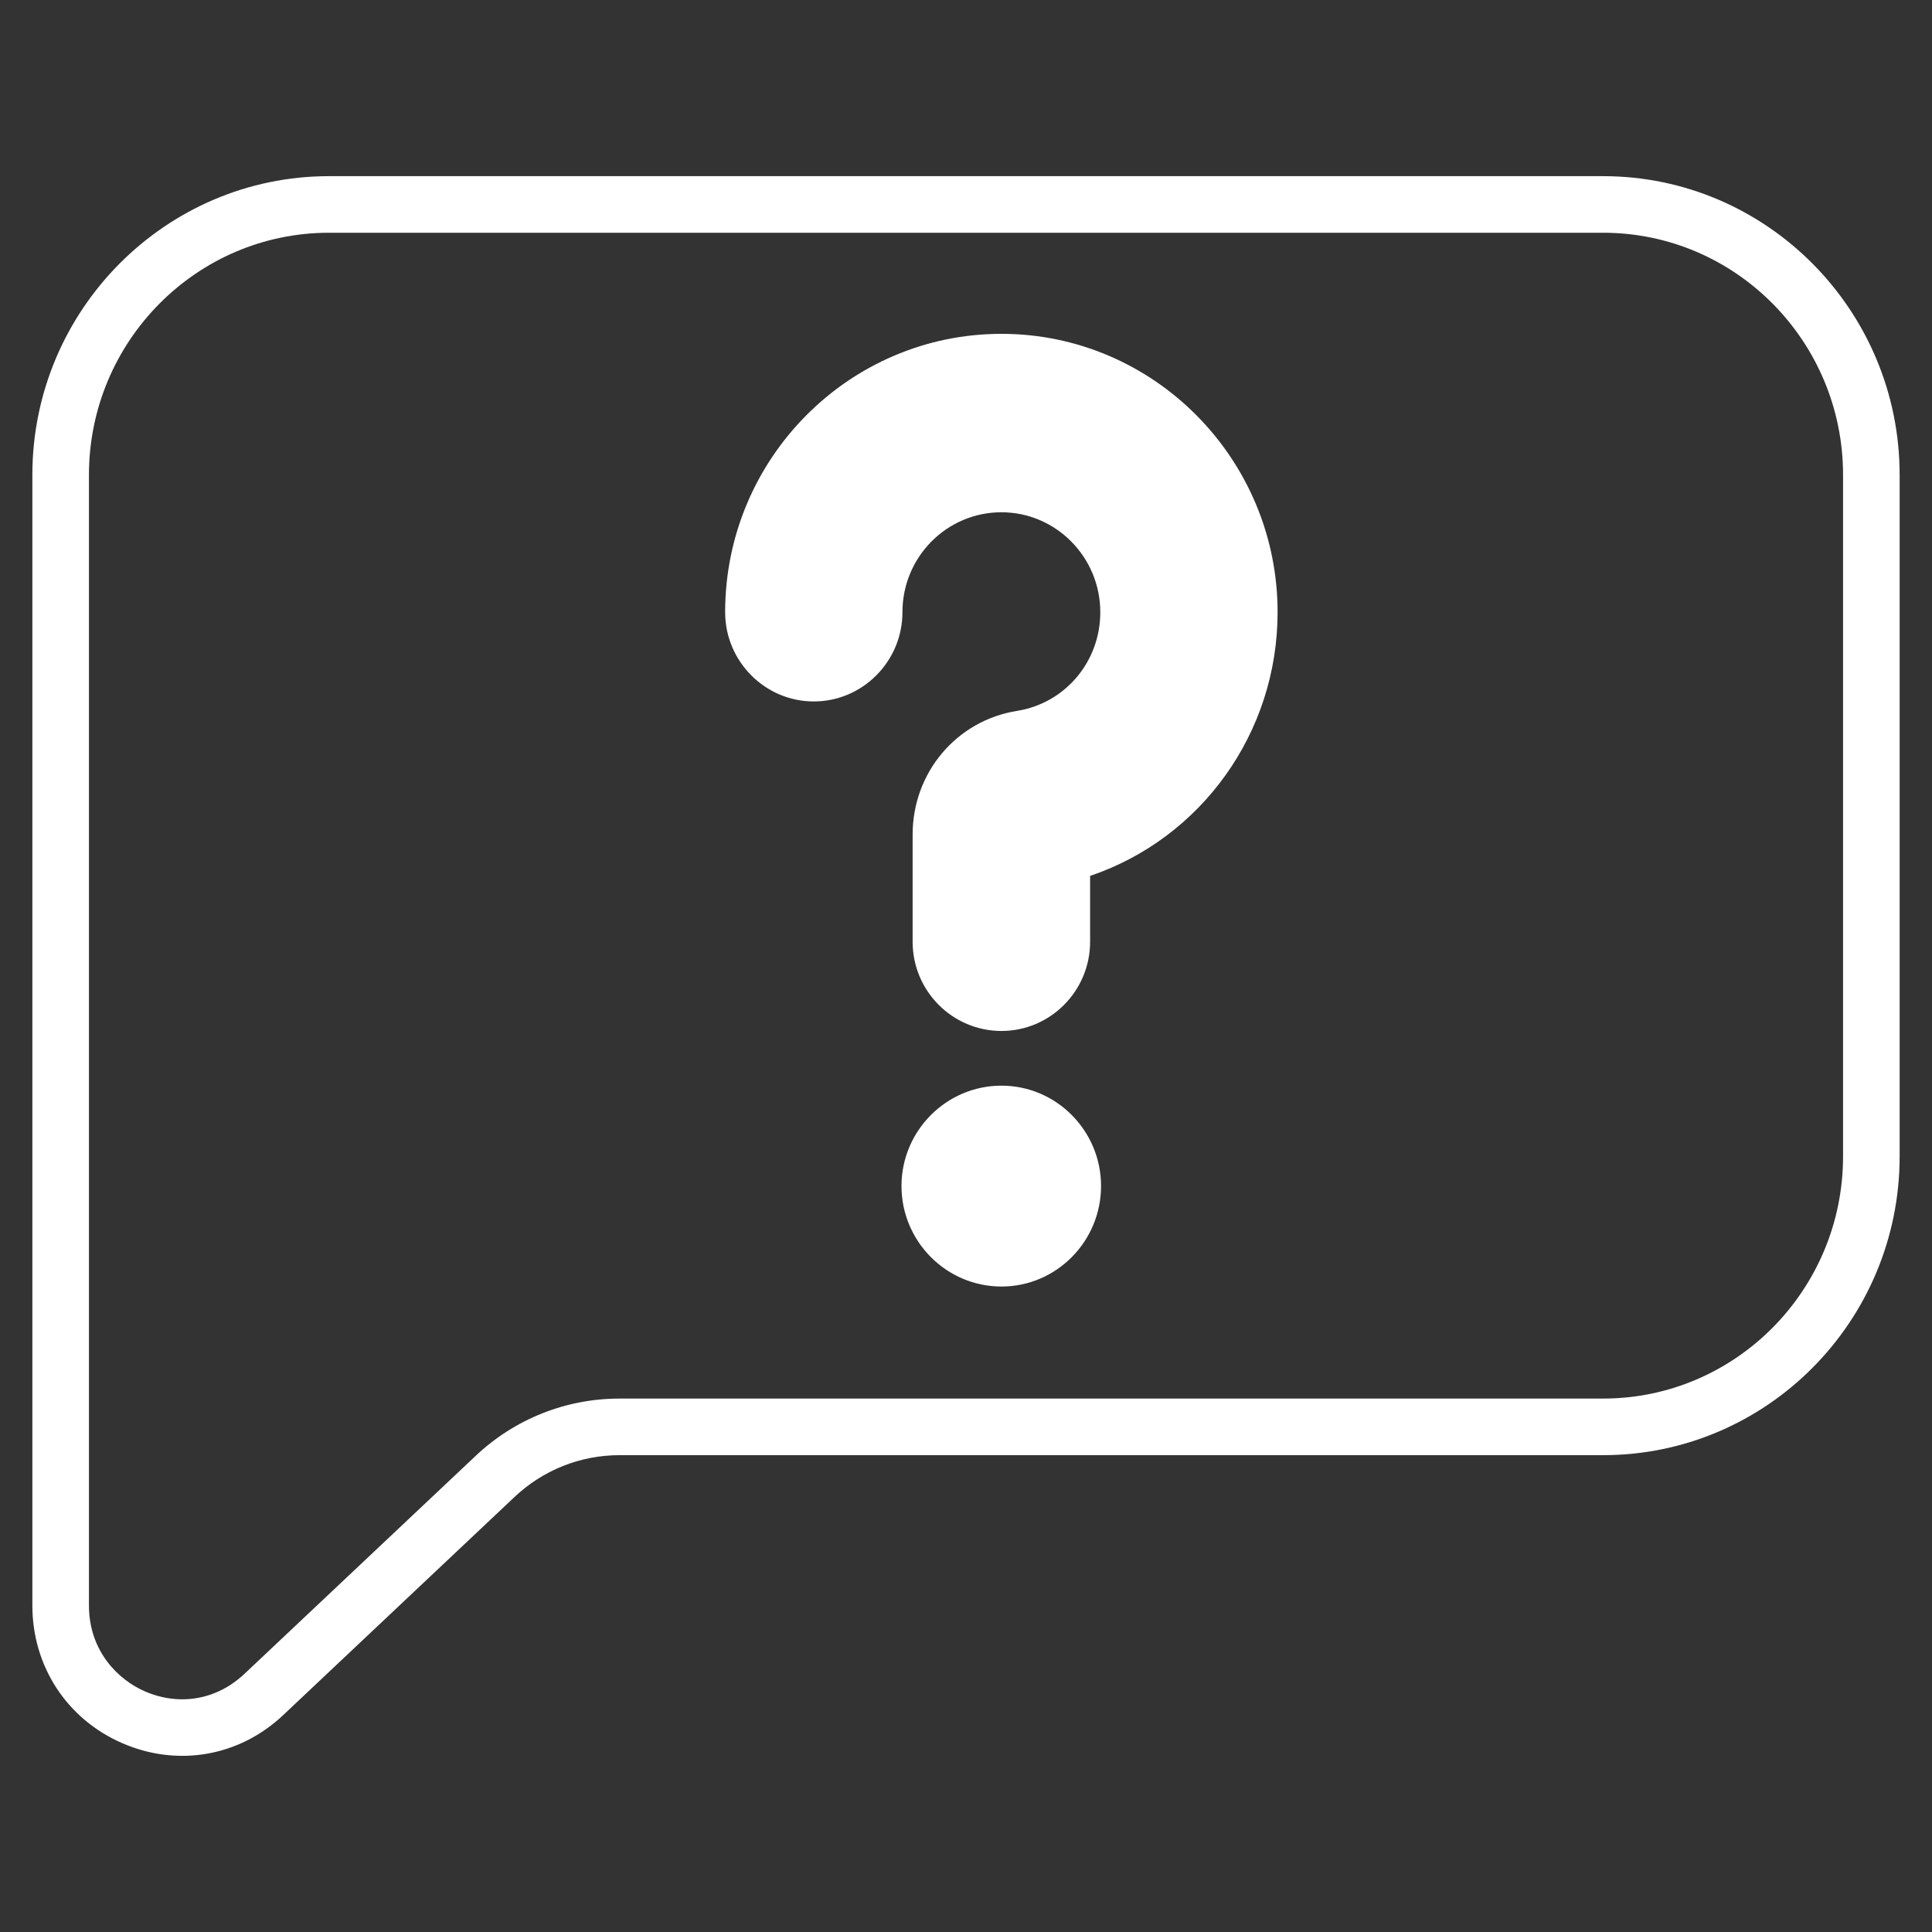 <svg enable-background="new 0 0 512 512" viewBox="0 0 512 512" xmlns="http://www.w3.org/2000/svg" width="300" height="300" version="1.1" xmlns:xlink="http://www.w3.org/1999/xlink" xmlns:svgjs="http://svgjs.dev/svgjs"><rect x="0" y="0" width="512" height="512" fill="#333333" stroke="none"/><g width="100%" height="100%" transform="matrix(1,0,0,1,0,0)"><g id="_x31_9_Question"><g><path d="m424.848 46.685h-337.646c-43.337 0-78.626 35.539-78.626 79.176v299.608c0 16.145 9.197 30.191 23.943 36.539 14.596 6.298 30.89 3.499 42.537-7.498l61.231-57.732c7.598-7.198 17.495-11.146 27.942-11.146h260.62c43.337 0 78.576-35.489 78.576-79.176v-180.596c-.001-43.636-35.24-79.175-78.577-79.175zm63.581 259.77c0 35.389-28.491 64.18-63.58 64.18h-260.62c-14.246 0-27.841 5.398-38.238 15.245l-61.181 57.682c-7.298 6.898-17.145 8.647-26.342 4.699-7.198-3.099-14.895-10.747-14.895-22.793v-299.608c0-35.389 28.541-64.18 63.63-64.18h337.647c35.089 0 63.58 28.791 63.58 64.18v180.595z" fill="#ffffff" fill-opacity="1" data-original-color="#000000ff" stroke="none" stroke-opacity="1"/><path d="m338.575 162.249c0 31.94-20.194 59.882-49.685 69.878v17.445c0 13.046-10.547 23.643-23.493 23.643-12.996 0-23.543-10.597-23.543-23.643v-28.391c0-16.445 11.646-30.241 27.692-32.79 12.746-2.049 22.043-13.046 22.043-26.142 0-14.645-11.796-26.492-26.192-26.492-14.496 0-26.242 11.847-26.242 26.492 0 12.996-10.547 23.643-23.493 23.643s-23.493-10.647-23.493-23.643c0-40.688 32.84-73.777 73.228-73.777 40.338 0 73.178 33.089 73.178 73.777z" fill="#ffffff" fill-opacity="1" data-original-color="#000000ff" stroke="none" stroke-opacity="1"/><path d="m291.789 314.302c0 14.695-11.846 26.642-26.392 26.642-14.595 0-26.492-11.946-26.492-26.642 0-14.645 11.896-26.592 26.492-26.592 14.546 0 26.392 11.947 26.392 26.592z" fill="#ffffff" fill-opacity="1" data-original-color="#000000ff" stroke="none" stroke-opacity="1"/></g></g><g id="Layer_1"/></g></svg>